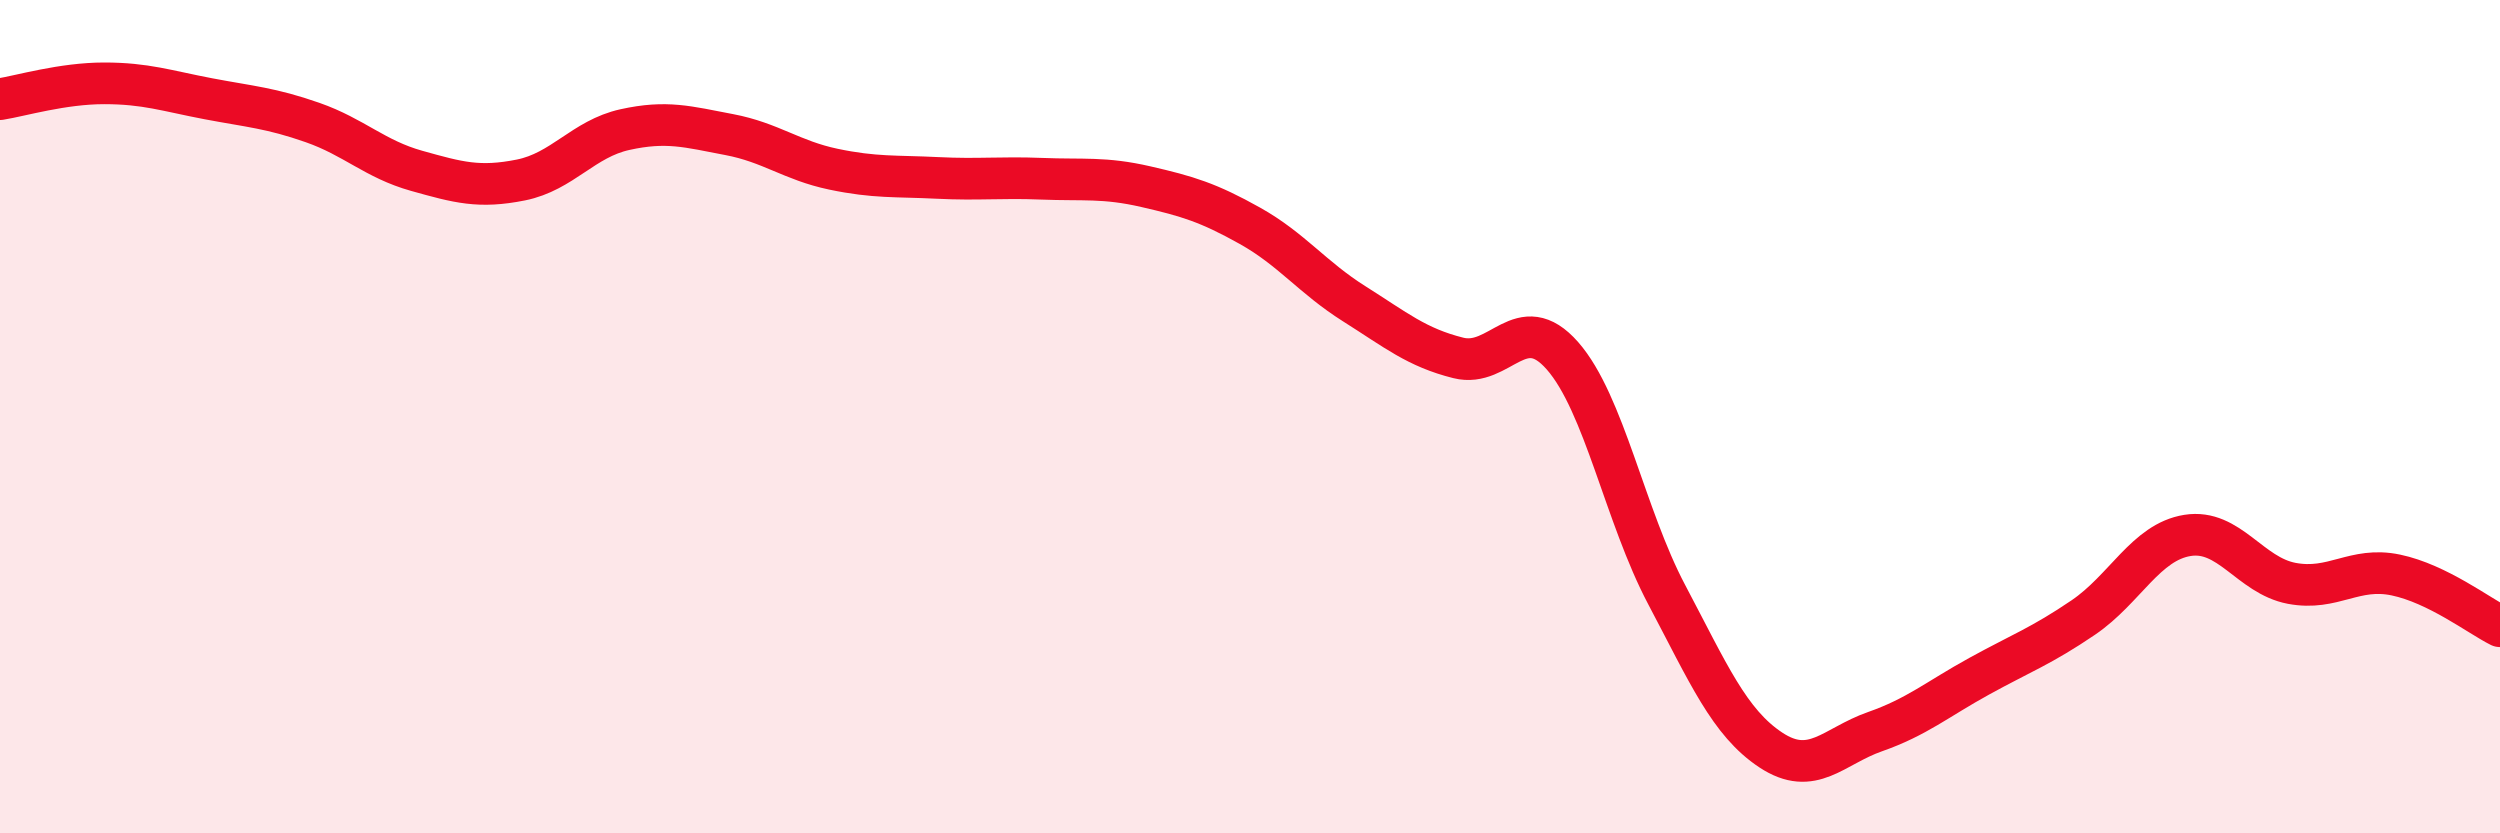 
    <svg width="60" height="20" viewBox="0 0 60 20" xmlns="http://www.w3.org/2000/svg">
      <path
        d="M 0,2.38 C 0.5,2.3 1.5,2 2.5,2 C 3.5,2 4,2.18 5,2.37 C 6,2.56 6.5,2.59 7.5,2.94 C 8.5,3.29 9,3.82 10,4.1 C 11,4.38 11.5,4.52 12.5,4.32 C 13.5,4.12 14,3.33 15,3.11 C 16,2.89 16.5,3.04 17.5,3.23 C 18.5,3.42 19,3.85 20,4.06 C 21,4.27 21.5,4.22 22.5,4.27 C 23.5,4.32 24,4.25 25,4.29 C 26,4.33 26.5,4.25 27.5,4.48 C 28.5,4.71 29,4.86 30,5.42 C 31,5.98 31.5,6.66 32.5,7.29 C 33.5,7.92 34,8.34 35,8.59 C 36,8.84 36.5,7.4 37.5,8.54 C 38.5,9.68 39,12.38 40,14.27 C 41,16.16 41.5,17.34 42.5,18 C 43.5,18.66 44,17.91 45,17.56 C 46,17.21 46.5,16.78 47.5,16.23 C 48.5,15.68 49,15.5 50,14.82 C 51,14.14 51.5,13.01 52.5,12.85 C 53.5,12.69 54,13.81 55,14 C 56,14.19 56.5,13.59 57.5,13.8 C 58.5,14.01 59.5,14.78 60,15.03L60 20L0 20Z"
        fill="#EB0A25"
        opacity="0.1"
        stroke-linecap="round"
        stroke-linejoin="round"
      />
      <path
        d="M 0,2.38 C 0.5,2.3 1.5,2 2.5,2 C 3.5,2 4,2.18 5,2.37 C 6,2.56 6.5,2.59 7.5,2.94 C 8.5,3.29 9,3.82 10,4.1 C 11,4.38 11.5,4.52 12.5,4.32 C 13.5,4.12 14,3.33 15,3.11 C 16,2.89 16.5,3.04 17.5,3.23 C 18.5,3.42 19,3.85 20,4.06 C 21,4.27 21.5,4.22 22.5,4.27 C 23.5,4.32 24,4.25 25,4.29 C 26,4.33 26.5,4.25 27.5,4.48 C 28.5,4.71 29,4.86 30,5.42 C 31,5.98 31.5,6.66 32.5,7.29 C 33.5,7.92 34,8.34 35,8.59 C 36,8.84 36.5,7.4 37.5,8.54 C 38.5,9.68 39,12.38 40,14.27 C 41,16.16 41.5,17.34 42.5,18 C 43.5,18.66 44,17.91 45,17.56 C 46,17.21 46.5,16.78 47.5,16.23 C 48.5,15.68 49,15.5 50,14.82 C 51,14.14 51.5,13.01 52.5,12.85 C 53.5,12.69 54,13.81 55,14 C 56,14.19 56.5,13.59 57.5,13.8 C 58.5,14.01 59.5,14.78 60,15.03"
        stroke="#EB0A25"
        stroke-width="1"
        fill="none"
        stroke-linecap="round"
        stroke-linejoin="round"
      />
    </svg>
  